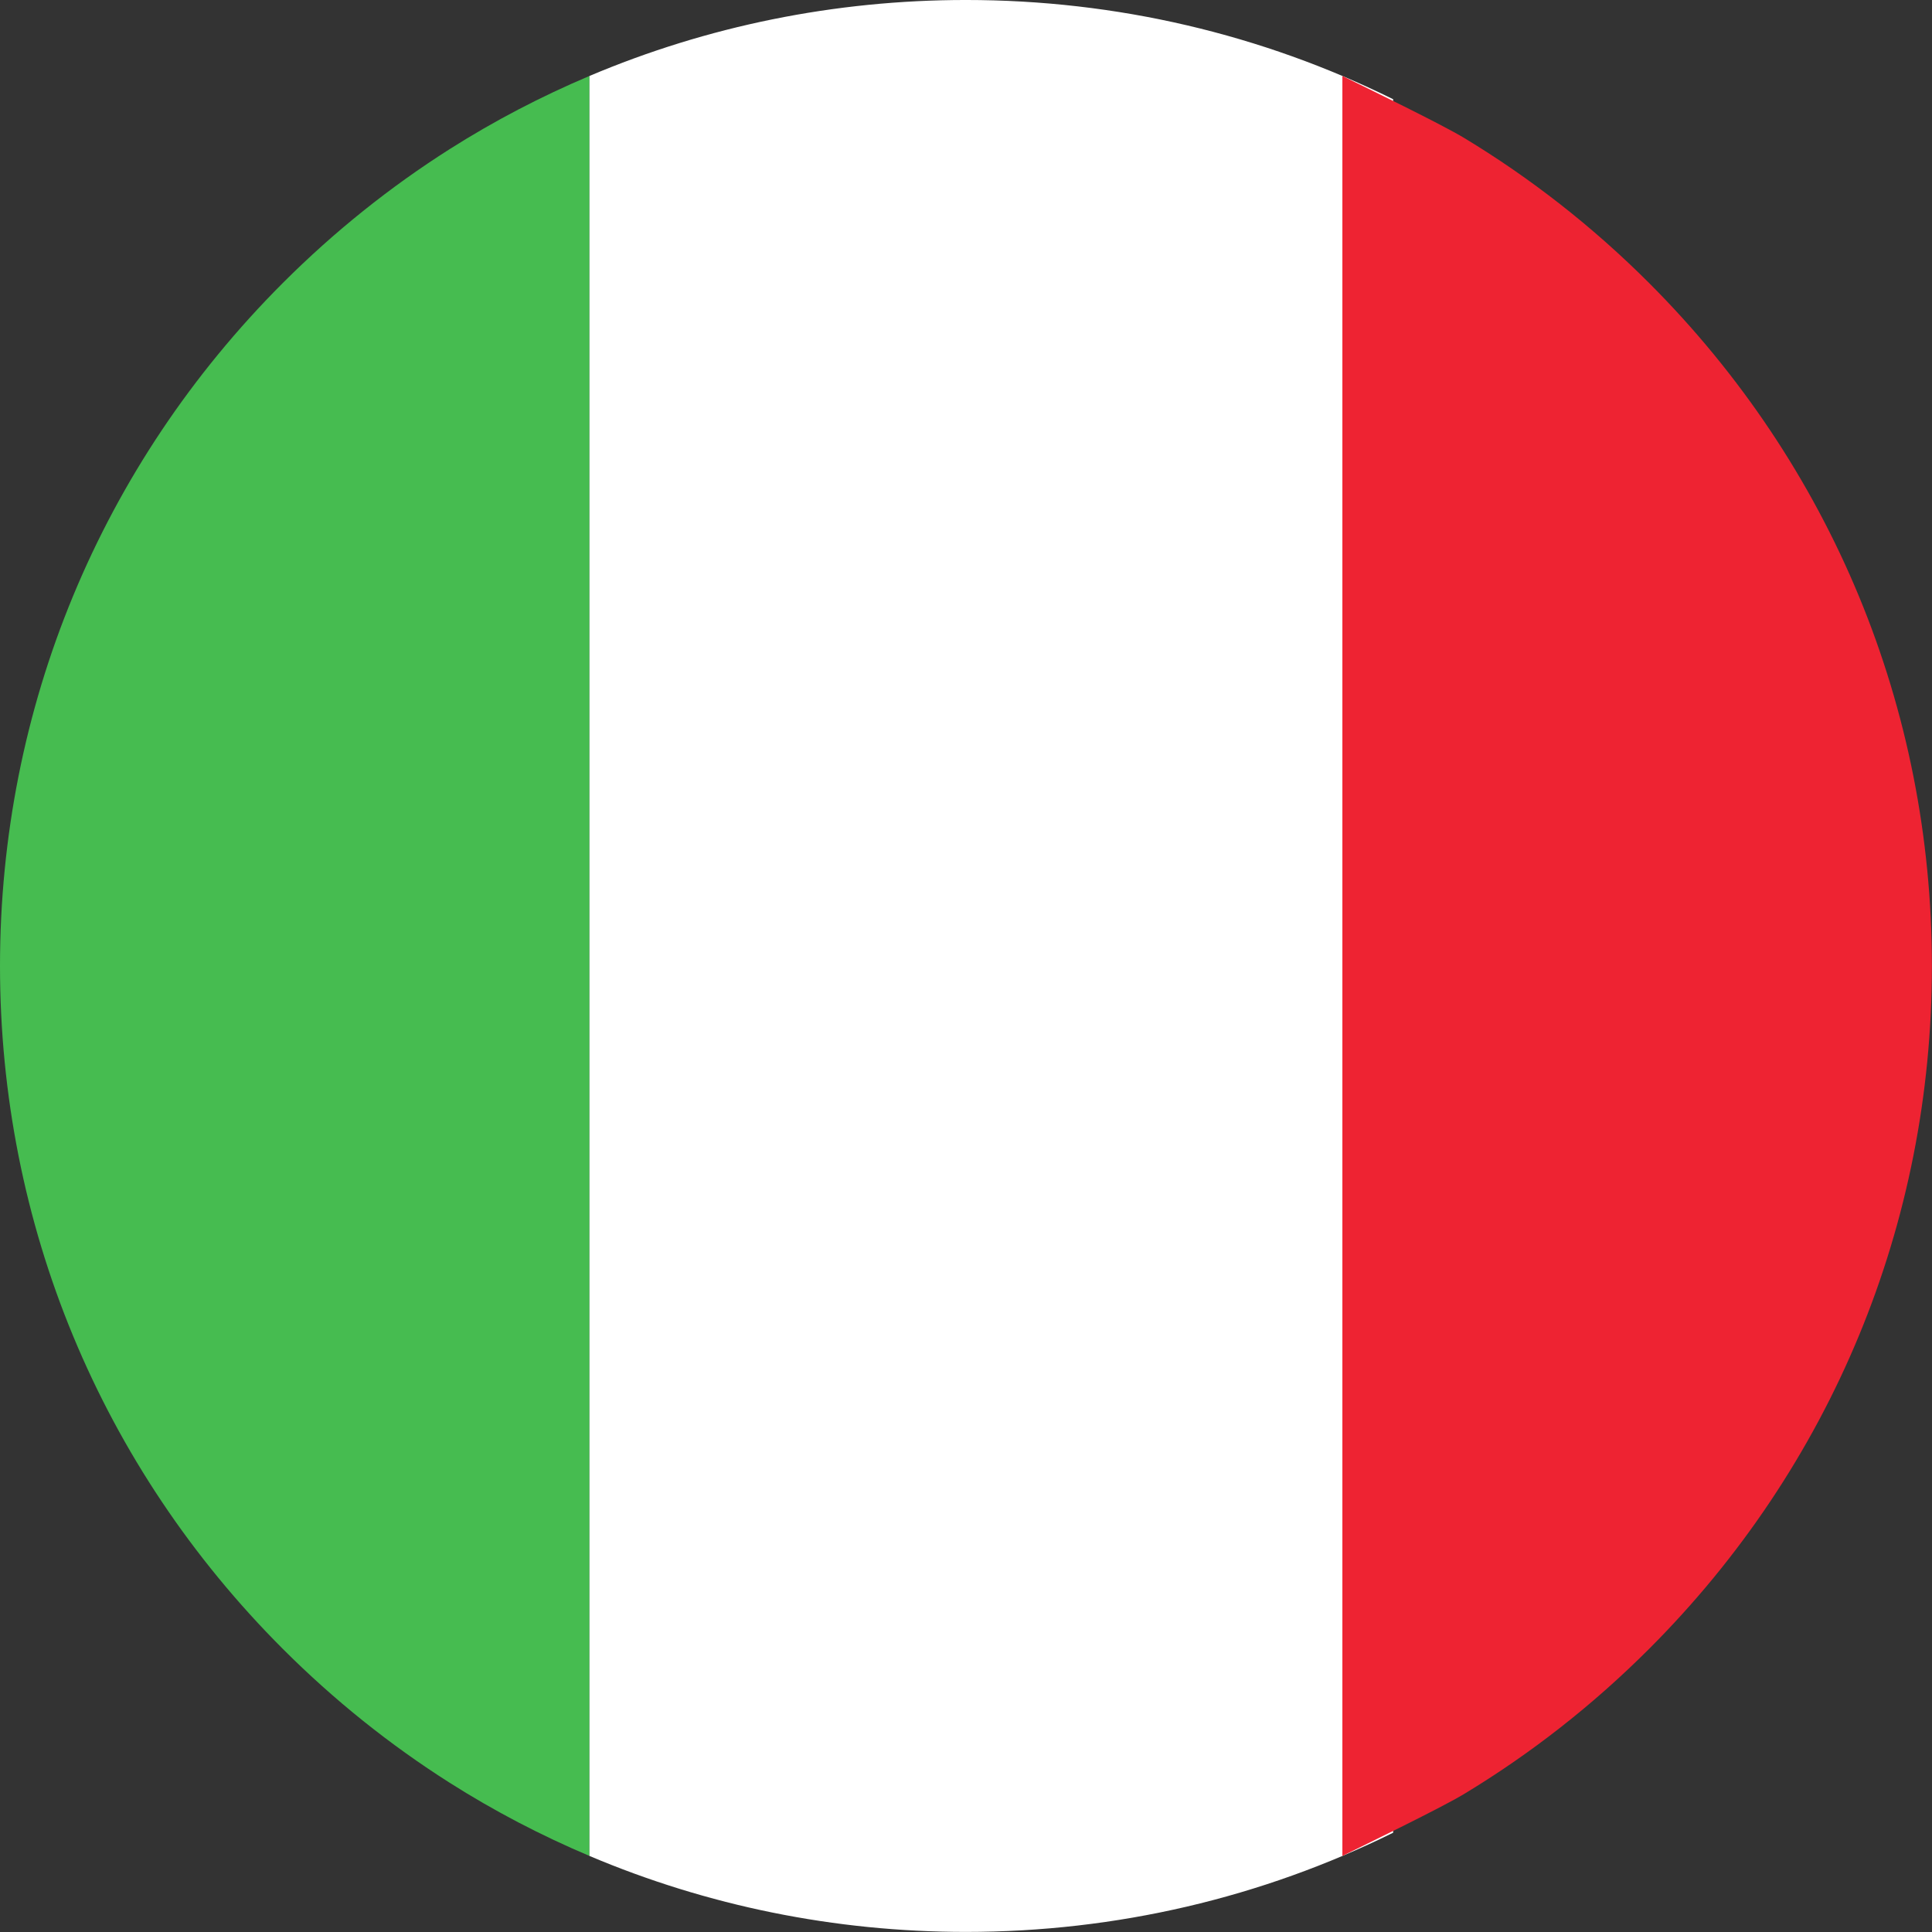 <?xml version="1.0" encoding="UTF-8"?><svg xmlns="http://www.w3.org/2000/svg" xmlns:xlink="http://www.w3.org/1999/xlink" height="847.0" preserveAspectRatio="xMidYMid meet" version="1.0" viewBox="0.0 0.0 847.0 847.0" width="847.0" zoomAndPan="magnify"><rect x="0.0" y="0.0" width="847.0" height="847.0" fill="#333333" stroke="none"/><defs><clipPath id="a"><path d="M 258 0 L 611 0 L 611 846.961 L 258 846.961 Z M 258 0"/></clipPath><clipPath id="b"><path d="M 588 33 L 846.961 33 L 846.961 814 L 588 814 Z M 588 33"/></clipPath></defs><g><g id="change1_1"><path d="M 197.148 65.371 C 170.988 81.977 146.473 101.586 124.031 124.023 C 44.047 204.012 0 310.363 0 423.48 C 0 536.598 44.047 642.941 124.031 722.926 C 146.473 745.371 170.988 764.973 197.148 781.578 C 216.707 793.996 237.207 804.676 258.422 813.652 L 258.422 33.301 C 237.207 42.281 216.707 52.961 197.148 65.371" fill="#46bc50"/></g><g clip-path="url(#a)" id="change2_1"><path d="M 423.484 -0.004 C 365.828 -0.004 309.961 11.496 258.422 33.301 L 258.422 813.652 C 309.961 835.469 365.832 846.961 423.484 846.961 C 489.527 846.961 553.234 831.887 610.766 803.465 L 610.766 43.5 C 553.234 15.074 489.527 -0.004 423.484 -0.004" fill="#fff"/></g><g clip-path="url(#b)" id="change3_1"><path d="M 588.508 813.652 C 599.051 808.441 631.668 792.648 641.77 786.551 C 670.953 768.926 698.203 747.648 722.926 722.926 C 802.91 642.945 846.961 536.598 846.961 423.48 C 846.961 310.367 802.91 204.023 722.926 124.027 C 698.199 99.305 670.953 78.027 641.77 60.406 C 631.668 54.309 599.051 38.512 588.508 33.301 L 588.508 813.652" fill="#ee2332"/></g></g></svg>